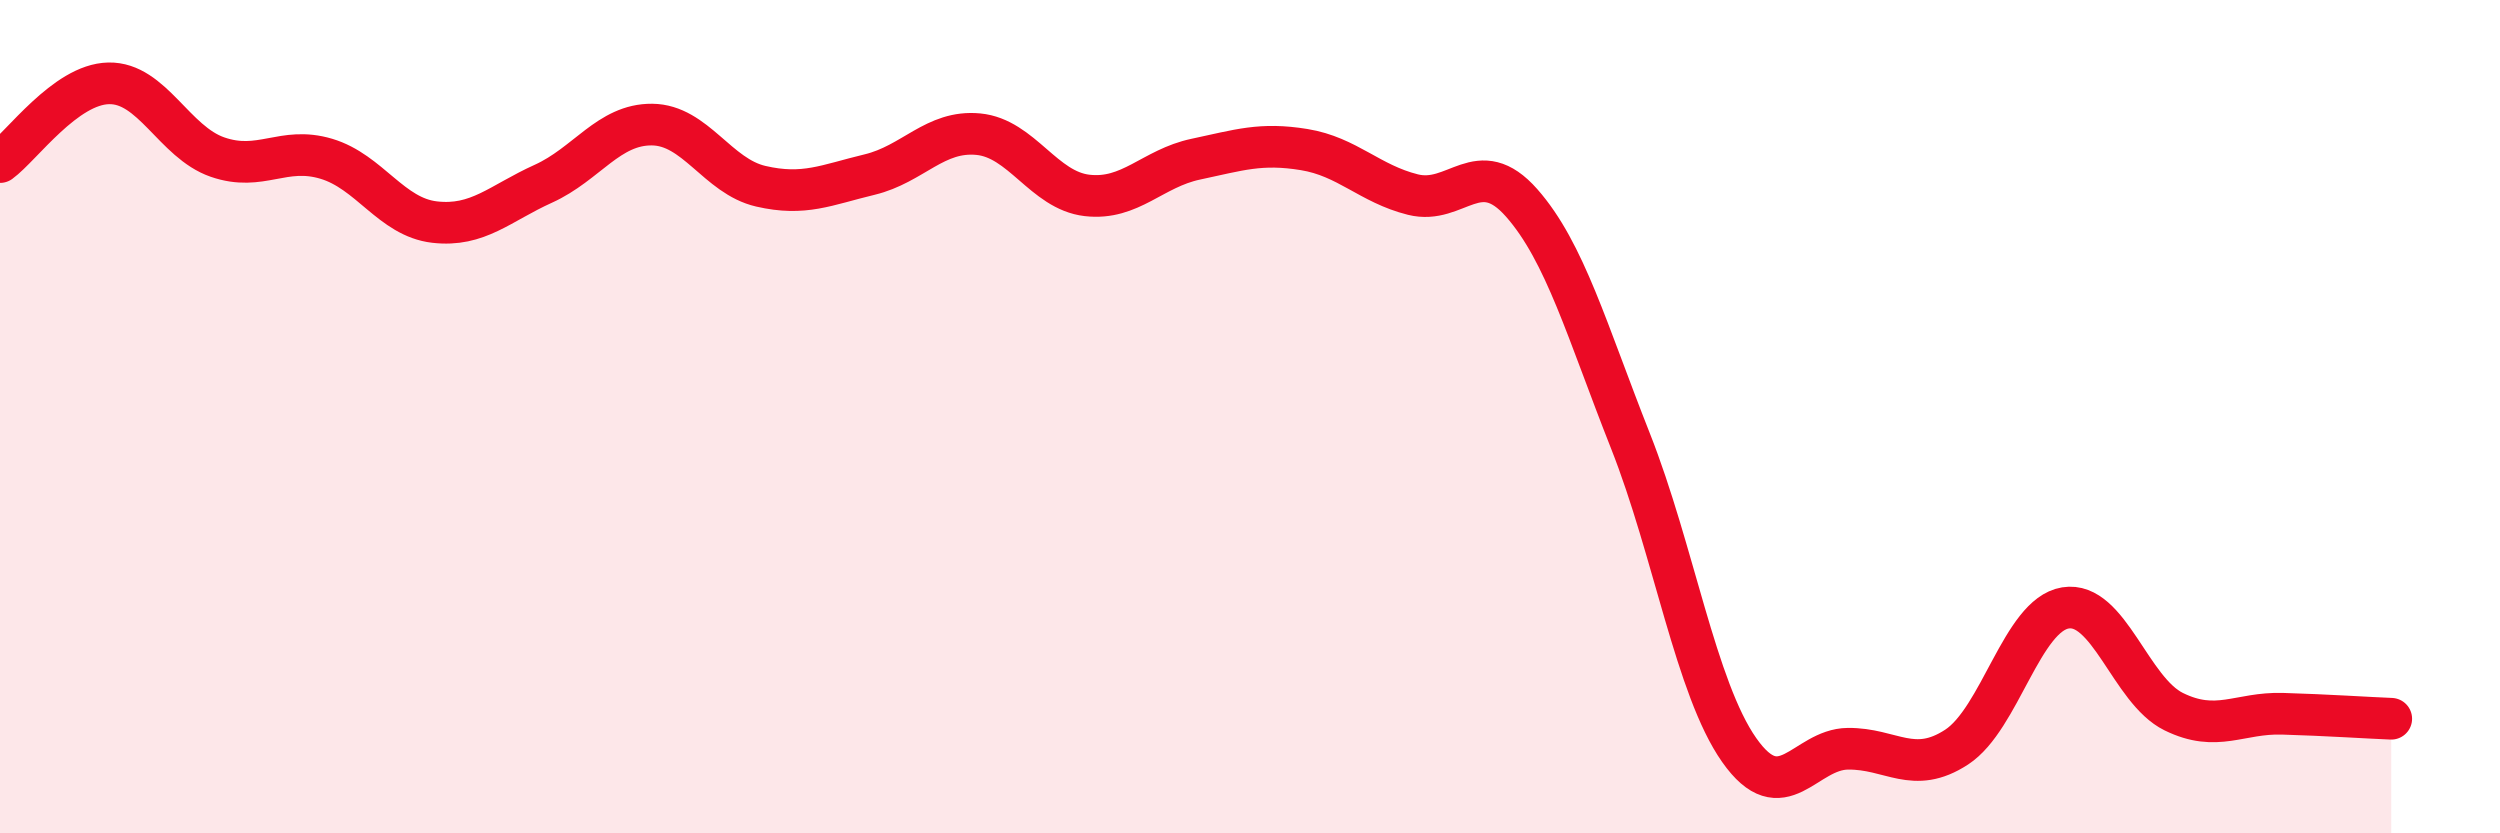 
    <svg width="60" height="20" viewBox="0 0 60 20" xmlns="http://www.w3.org/2000/svg">
      <path
        d="M 0,3.89 C 0.52,3.51 1.57,2.02 2.61,2 C 3.65,1.98 4.18,3.41 5.22,3.77 C 6.26,4.13 6.79,3.5 7.83,3.81 C 8.87,4.12 9.39,5.21 10.43,5.33 C 11.47,5.45 12,4.88 13.04,4.41 C 14.08,3.94 14.61,2.98 15.65,2.99 C 16.69,3 17.22,4.23 18.26,4.47 C 19.3,4.71 19.83,4.44 20.87,4.19 C 21.91,3.94 22.44,3.12 23.48,3.22 C 24.52,3.32 25.05,4.57 26.09,4.69 C 27.13,4.81 27.66,4.04 28.7,3.82 C 29.74,3.6 30.26,3.42 31.3,3.59 C 32.34,3.76 32.87,4.41 33.91,4.67 C 34.95,4.93 35.48,3.69 36.52,4.87 C 37.56,6.05 38.09,7.95 39.13,10.58 C 40.17,13.21 40.7,16.52 41.74,18 C 42.78,19.48 43.31,17.98 44.35,17.97 C 45.39,17.96 45.92,18.61 46.96,17.93 C 48,17.25 48.53,14.76 49.57,14.59 C 50.61,14.42 51.13,16.57 52.17,17.08 C 53.21,17.59 53.74,17.1 54.78,17.13 C 55.82,17.16 56.87,17.23 57.39,17.25L57.39 20L0 20Z"
        fill="#EB0A25"
        opacity="0.1"
        stroke-linecap="round"
        stroke-linejoin="round"
      />
      <path
        d="M 0,3.89 C 0.52,3.51 1.57,2.02 2.61,2 C 3.65,1.98 4.18,3.41 5.22,3.77 C 6.26,4.13 6.79,3.5 7.83,3.81 C 8.87,4.12 9.39,5.21 10.43,5.33 C 11.47,5.45 12,4.88 13.04,4.41 C 14.08,3.94 14.61,2.98 15.65,2.99 C 16.69,3 17.22,4.23 18.26,4.47 C 19.3,4.71 19.83,4.44 20.87,4.19 C 21.91,3.94 22.44,3.12 23.48,3.22 C 24.52,3.32 25.05,4.57 26.09,4.69 C 27.13,4.81 27.66,4.04 28.7,3.82 C 29.74,3.6 30.26,3.42 31.3,3.59 C 32.34,3.76 32.87,4.41 33.91,4.67 C 34.95,4.93 35.48,3.69 36.52,4.87 C 37.56,6.05 38.09,7.95 39.13,10.58 C 40.17,13.21 40.7,16.52 41.74,18 C 42.78,19.48 43.31,17.98 44.35,17.97 C 45.39,17.96 45.92,18.61 46.96,17.93 C 48,17.25 48.53,14.76 49.57,14.59 C 50.61,14.42 51.13,16.57 52.17,17.08 C 53.21,17.59 53.74,17.1 54.78,17.13 C 55.82,17.16 56.87,17.23 57.39,17.25"
        stroke="#EB0A25"
        stroke-width="1"
        fill="none"
        stroke-linecap="round"
        stroke-linejoin="round"
      />
    </svg>
  